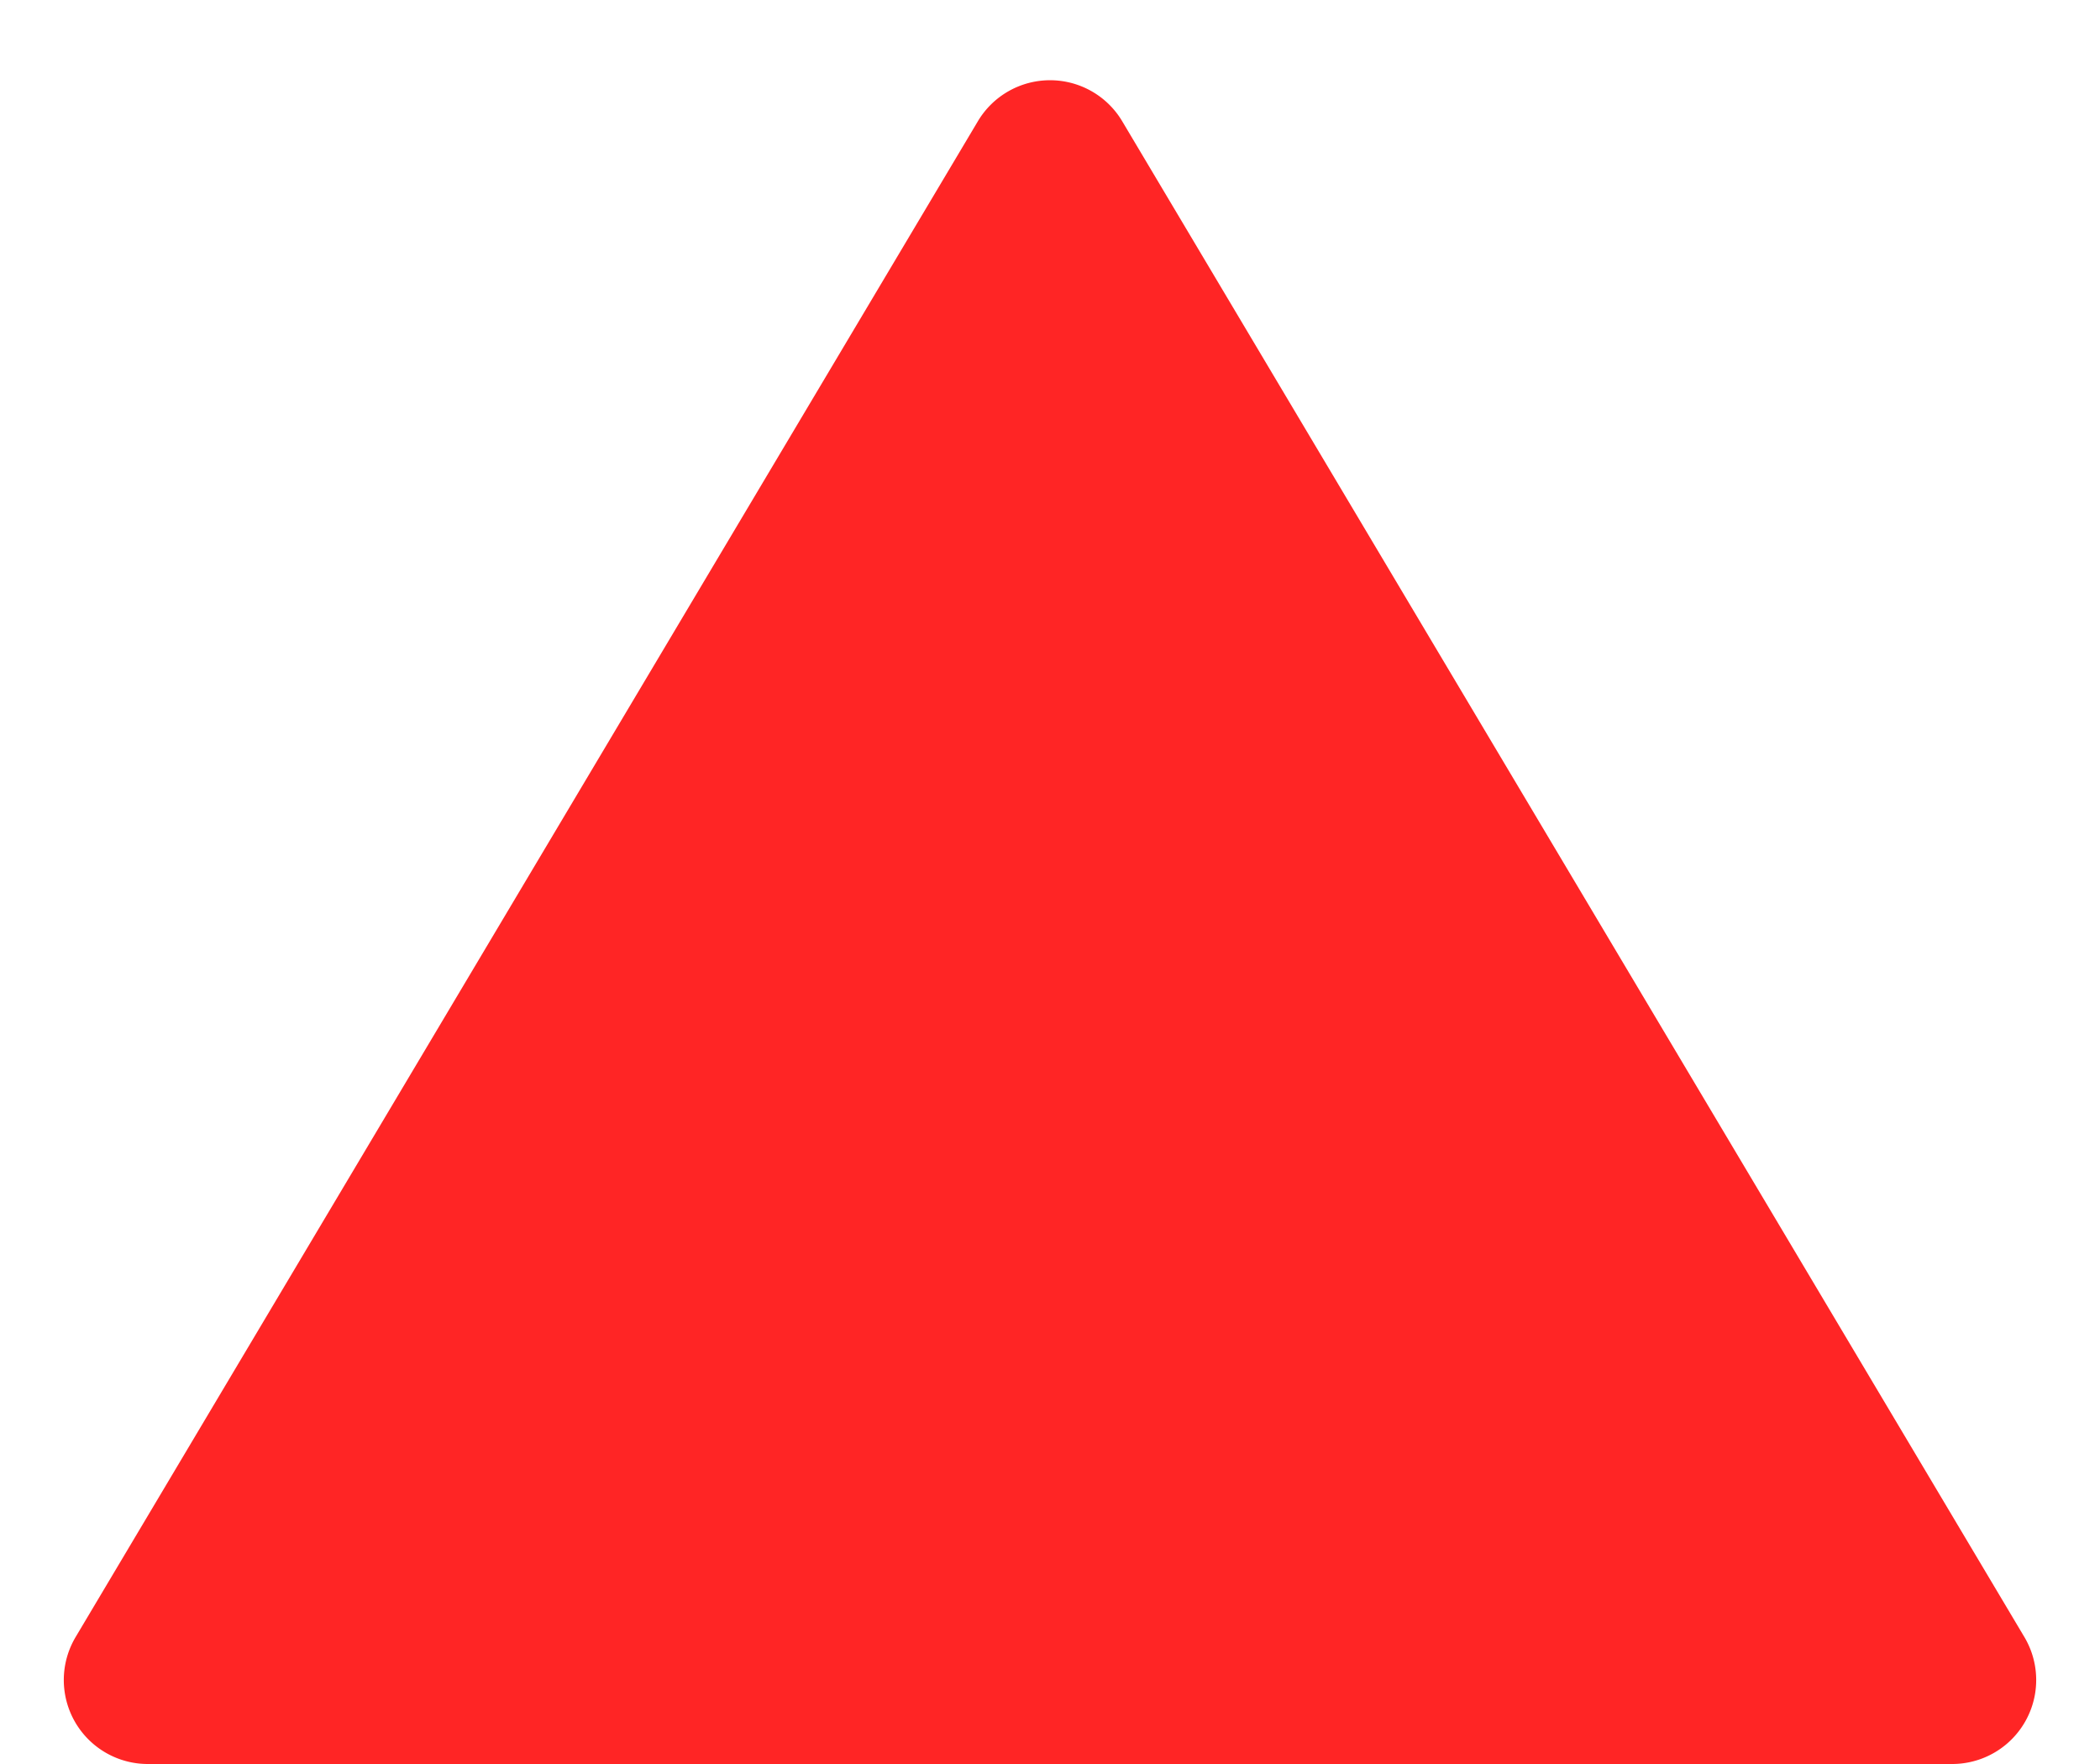 <svg xmlns="http://www.w3.org/2000/svg" width="25" height="21" viewBox="0 0 25 21">
  <path id="다각형_2" data-name="다각형 2" d="M11.641,1.444a1,1,0,0,1,1.719,0L24.1,19.489A1,1,0,0,1,23.241,21H1.759A1,1,0,0,1,.9,19.489Z" fill="#ff2525"/>
</svg>
